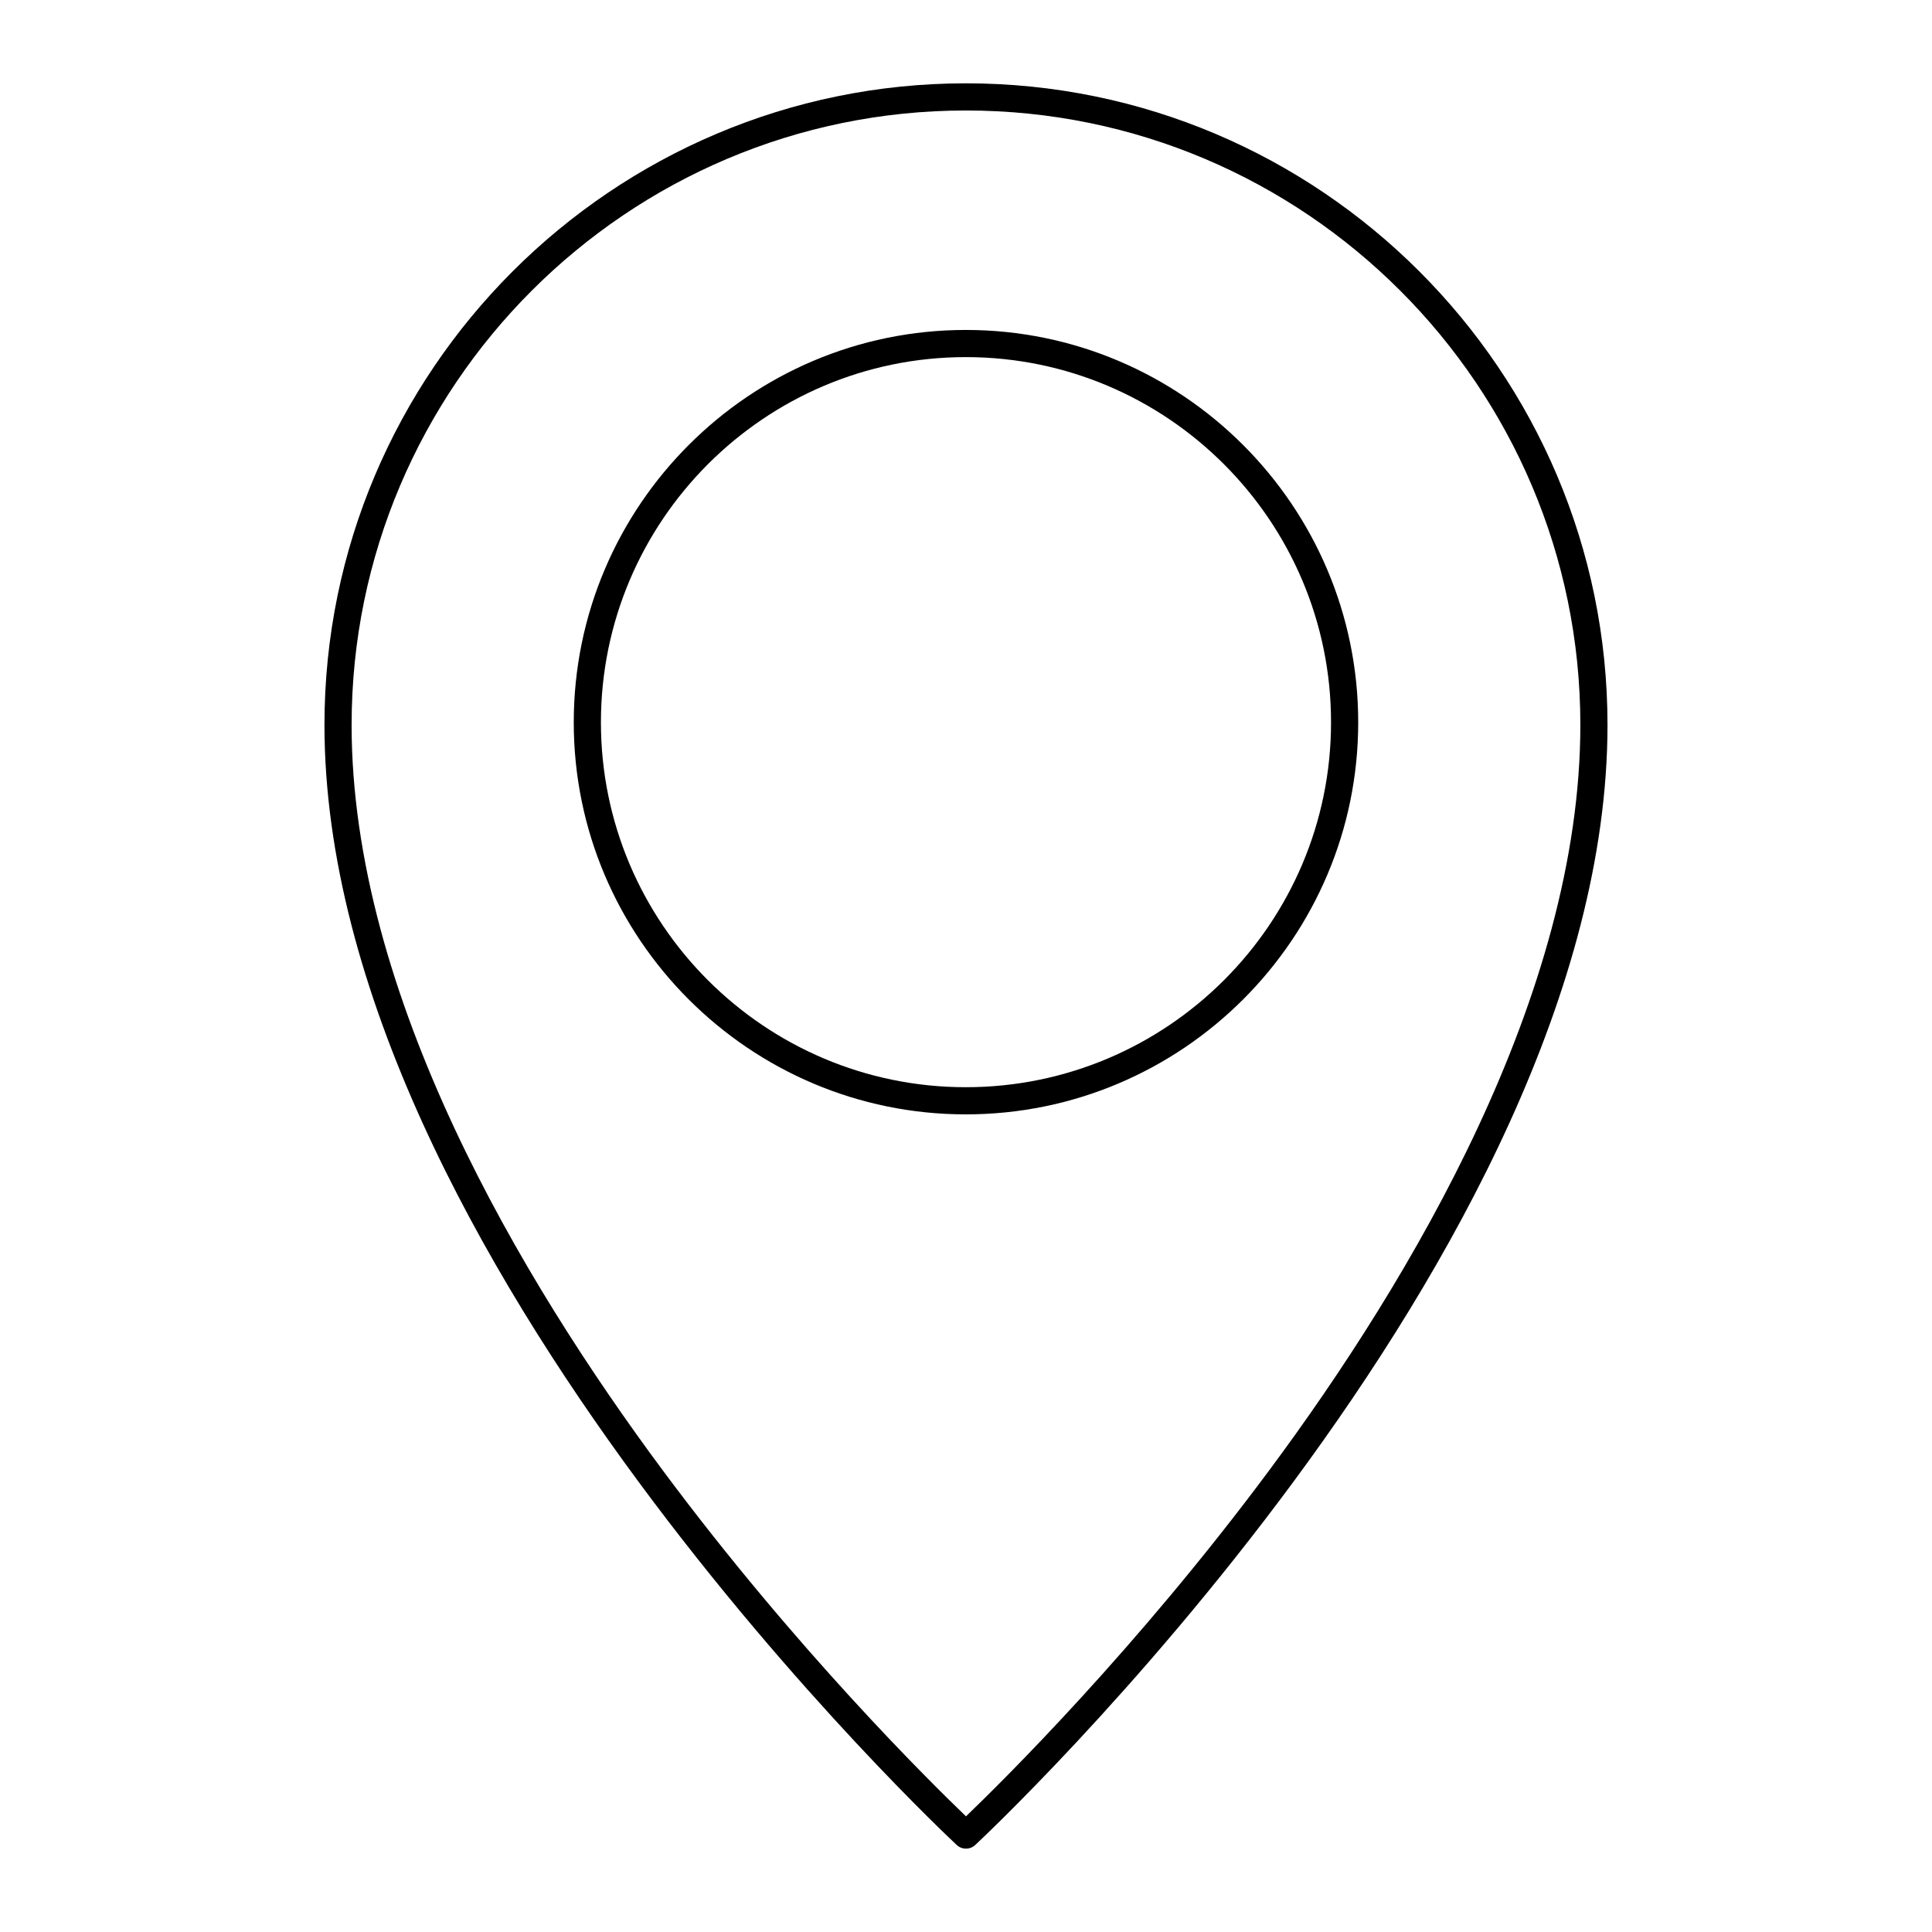 <?xml version="1.0" encoding="UTF-8"?>
<!-- Uploaded to: SVG Repo, www.svgrepo.com, Generator: SVG Repo Mixer Tools -->
<svg fill="#000000" width="800px" height="800px" version="1.1" viewBox="144 144 512 512" xmlns="http://www.w3.org/2000/svg">
 <g>
  <path d="m397.55 632.95c0.691 0.637 1.566 0.957 2.445 0.957 0.875 0 1.754-0.32 2.441-0.957 1.676-1.551 167.57-156.48 167.57-296.86-0.004-93.742-76.27-170.01-170.01-170.01-93.746 0-170.01 76.27-170.01 170.01 0 140.38 165.89 295.31 167.57 296.86zm-160.37-296.86c0-89.777 73.039-162.81 162.82-162.81s162.81 73.039 162.81 162.81c0 71.52-44.82 146.89-82.422 197.52-35.238 47.457-70.895 82.629-80.391 91.738-9.496-9.109-45.152-44.285-80.395-91.738-37.598-50.629-82.422-126-82.422-197.52z"/>
  <path d="m503.94 335.43c0-57.344-46.652-103.99-104-103.99-57.285 0-103.89 46.648-103.89 103.99 0 57.285 46.605 103.89 103.89 103.89 57.344 0 104-46.602 104-103.89zm-200.69 0c0-53.371 43.375-96.793 96.691-96.793 53.375 0 96.797 43.422 96.797 96.793 0 53.316-43.422 96.691-96.797 96.691-53.316 0-96.691-43.375-96.691-96.691z"/>
 </g>
</svg>